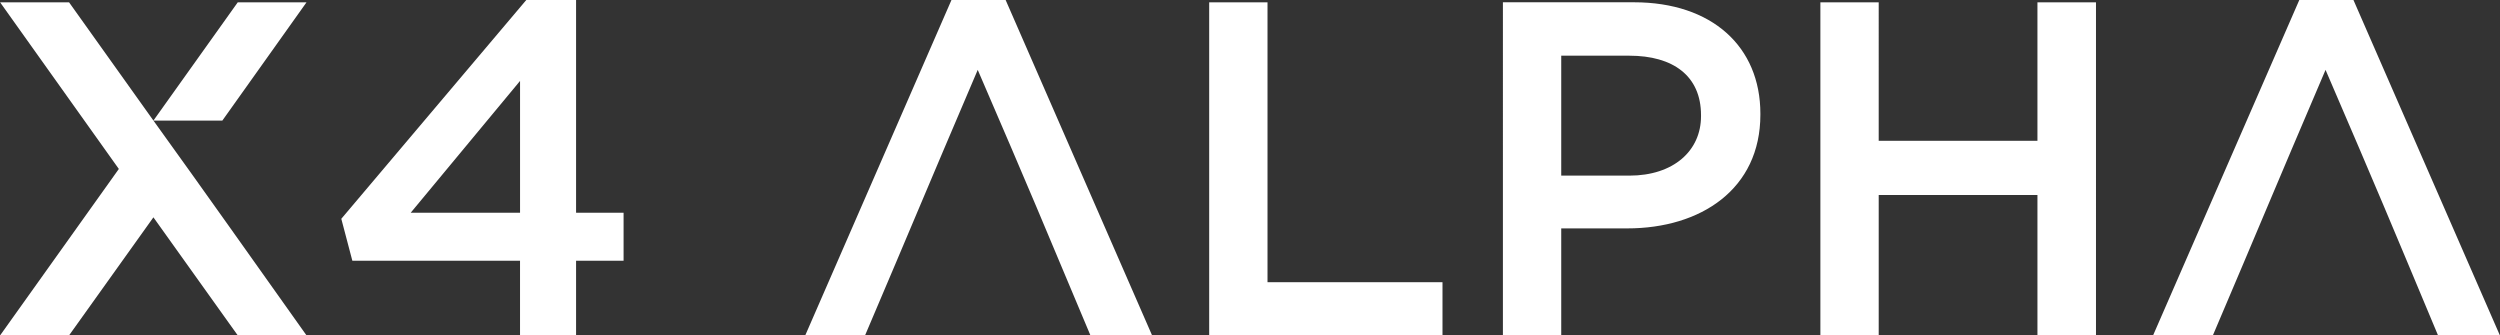 <?xml version="1.0" encoding="UTF-8"?><svg id="Layer_1" xmlns="http://www.w3.org/2000/svg" xmlns:xlink="http://www.w3.org/1999/xlink" viewBox="0 0 1282 172"><rect x="0" y="0" width="1282" height="172" fill="#333333" stroke="none"/><defs><style>.cls-1{fill:#fff;}.cls-2{clip-path:url(#clippath);}.cls-3{fill:none;}</style><clipPath id="clippath"><rect class="cls-3" width="1282" height="172"/></clipPath></defs><g class="cls-2"><path class="cls-1" d="M266.68,172h28.73v-38.3h24.36v-24.6h-24.36V0h-25.53l-94.86,112.2,5.66,21.5h85.99v38.3Zm-144.75,0l-43.26-60.55-43.27,60.55H.05L60.94,86.64,.05,1.18H35.41l43.27,60.65c26.39,36.58,52.34,73.38,78.52,110.18h-35.26Zm-7.9-110.18L157.19,1.18h-35.26l-43.26,60.65h35.36Zm298.9,110.18h30.66c26.17-61.4,28.95-68.67,57.79-136.17,27.35,63.32,33.44,78.19,57.8,136.17h31.62L515.69,0h-27.78l-74.99,172Zm207.14,0h119.64v-27.28h-89.73V1.18h-29.91V172Zm150.62,0h29.91v-54.88h33.86c37.82,0,68.26-20.22,68.26-58.3v-.54c0-34.33-24.78-57.11-64.84-57.11h-67.19V172Zm29.91-81.94V28.56h34.93c22.33,0,36.75,10.27,36.75,30.48v.54c0,17.76-14.1,30.48-36.75,30.48h-34.93Zm132.89,81.94h29.91V100.01h81.4v71.99h30.02V1.18h-30.02V72.2h-81.4V1.18h-29.91V172Zm170.6,0h30.66c25.21-59.16,29.8-70.71,57.79-136.17,27.88,64.71,32.69,76.48,57.69,136.17h31.72L1206.85,0h-27.77l-74.99,172ZM210.6,109.1l56.08-67.6V109.1h-56.08Z"/></g></svg>
